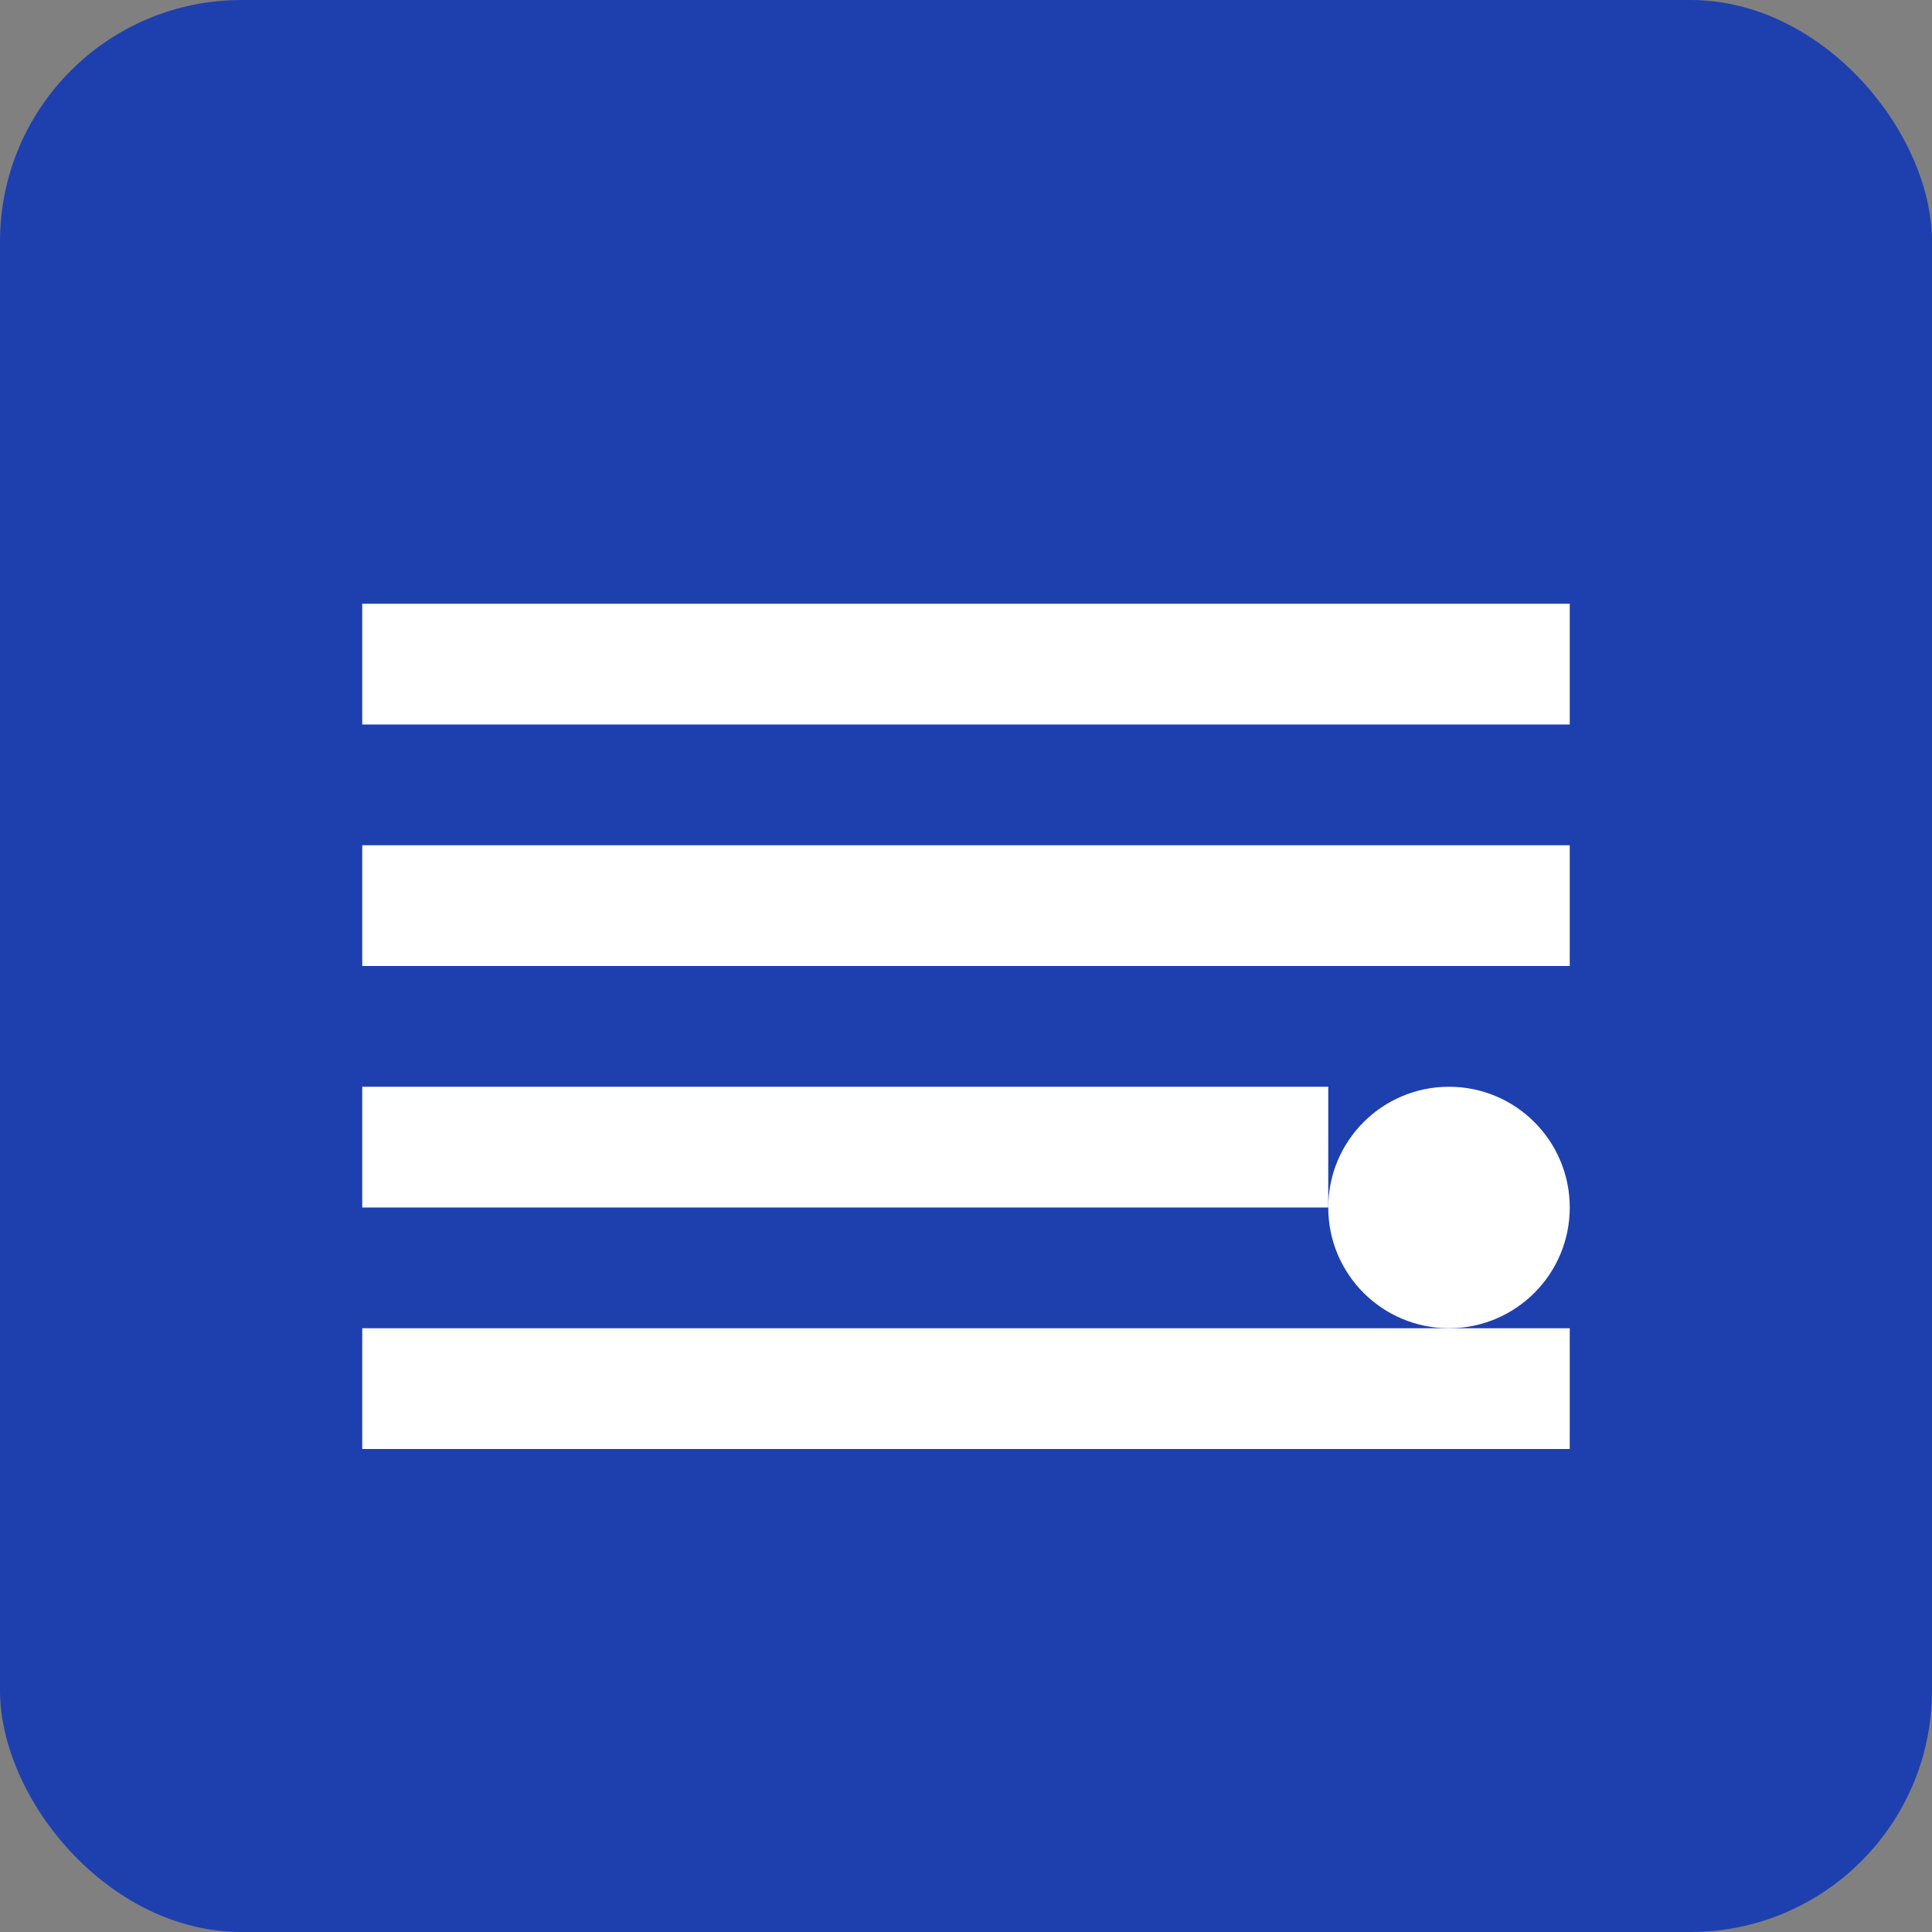 <svg width="16" height="16" viewBox="0 0 16 16" fill="none" xmlns="http://www.w3.org/2000/svg">
  <rect x="0" y="0" width="16" height="16" fill="#808080" stroke="none"/>
  <rect width="16" height="16" rx="2" fill="#1E40AF"/>
  <path d="M3 5h10v1H3V5zm0 2h10v1H3V7zm0 2h8v1H3V9zm0 2h10v1H3v-1z" fill="white"/>
  <circle cx="12" cy="10" r="1" fill="white"/>
</svg>

